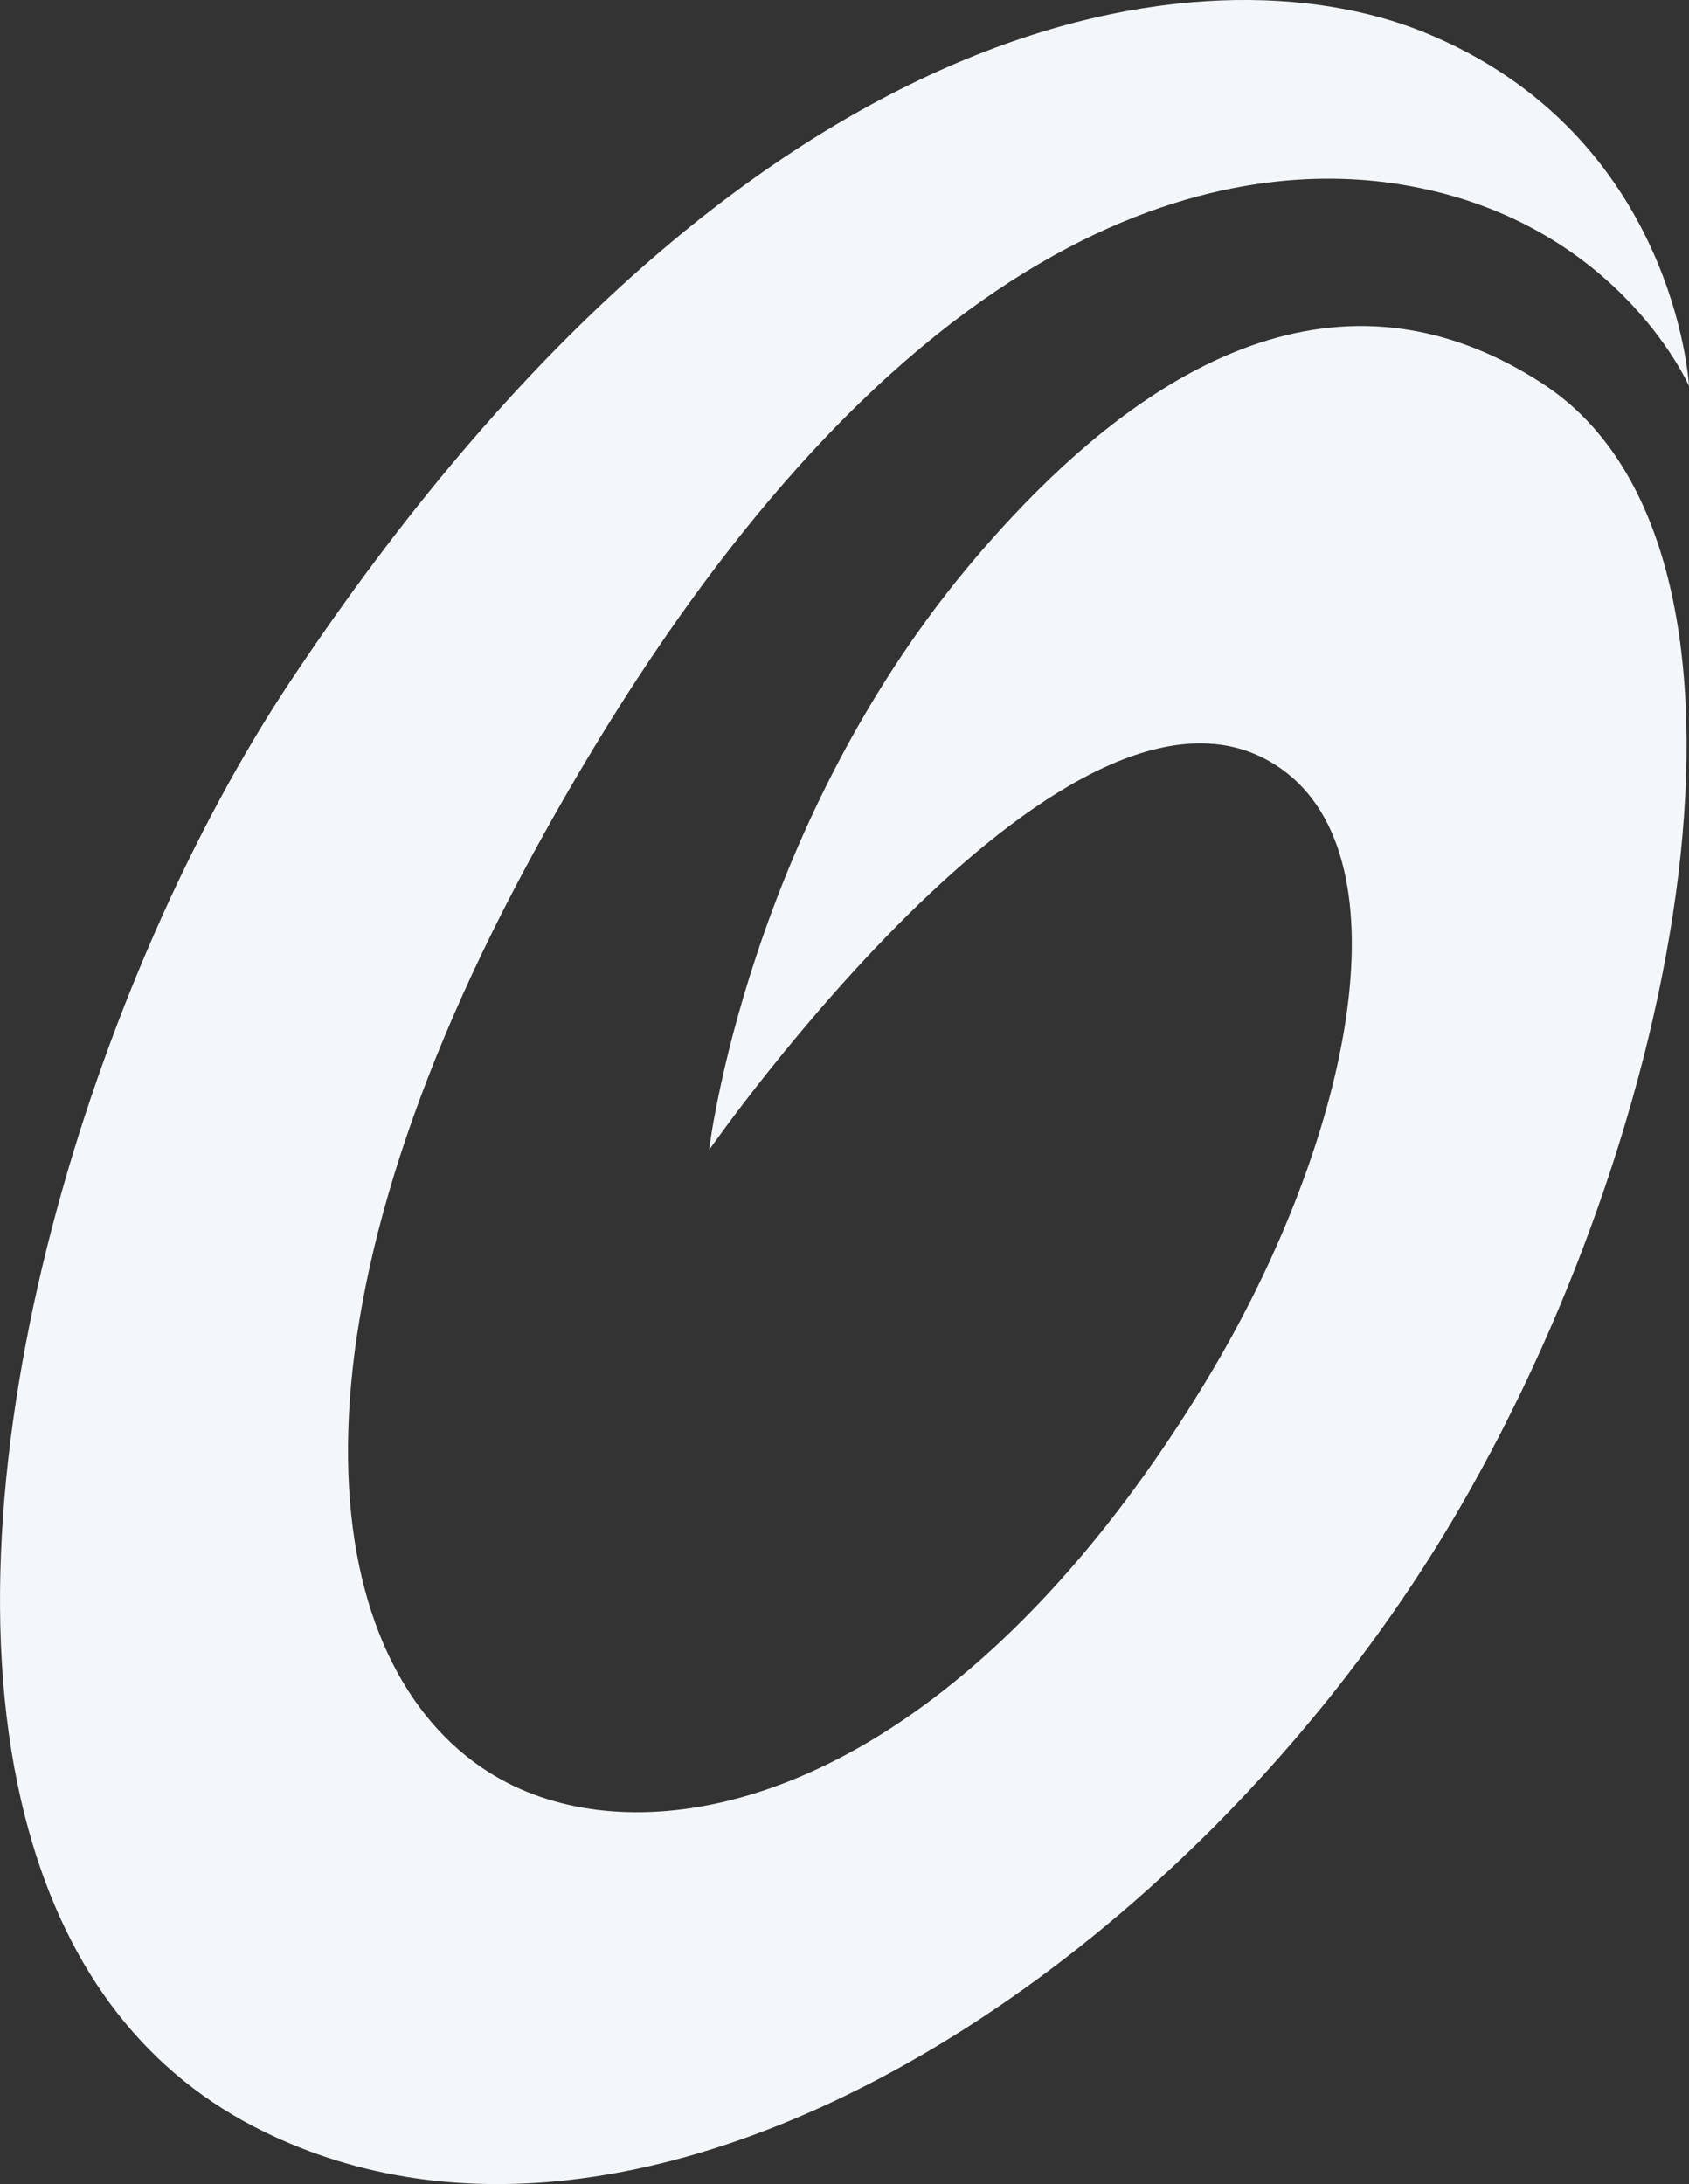 <?xml version="1.0" encoding="utf-8"?>
<!-- Generator: Adobe Illustrator 14.0.0, SVG Export Plug-In . SVG Version: 6.00 Build 43363)  -->
<!DOCTYPE svg PUBLIC "-//W3C//DTD SVG 1.1//EN" "http://www.w3.org/Graphics/SVG/1.1/DTD/svg11.dtd">
<svg version="1.1" id="Layer_1" xmlns="http://www.w3.org/2000/svg" xmlns:xlink="http://www.w3.org/1999/xlink" x="0px" y="0px"
	 width="41.639px" height="53.833px" viewBox="0 0 41.639 53.833" enable-background="new 0 0 41.639 53.833" xml:space="preserve">
<rect x="0" y="0" width="41.639" height="53.833" fill="#333333" stroke="none"/>
<path id="Fill-1" fill="#F4F7FA" d="M7.159,16.792L7.159,16.792C2.363,24-1.559,36.258,0.616,44.773
	c0.918,3.6,2.812,6.166,5.624,7.633c9.587,4.988,23.107-3.83,29.722-15.195c5.806-9.977,8.087-23.828,2.08-27.747
	c-4.356-2.842-9.084-1.448-13.952,4.24c-5.658,6.61-6.609,14.641-6.609,14.641s9.051-12.998,14.115-9.389
	c3.151,2.249,1.678,9.217-1.841,15.047c-3.438,5.701-7.656,9.395-11.885,10.402c-2.195,0.52-4.263,0.264-5.825-0.727
	c-4.125-2.609-5.43-10.537,0.951-22.367C21.95,4.712,30.627,4.023,34.216,4.5c5.565,0.743,7.423,5.016,7.423,5.016
	s-0.322-6.2-6.539-8.724C29.823-1.348,18.404-0.118,7.159,16.792"/>
</svg>
